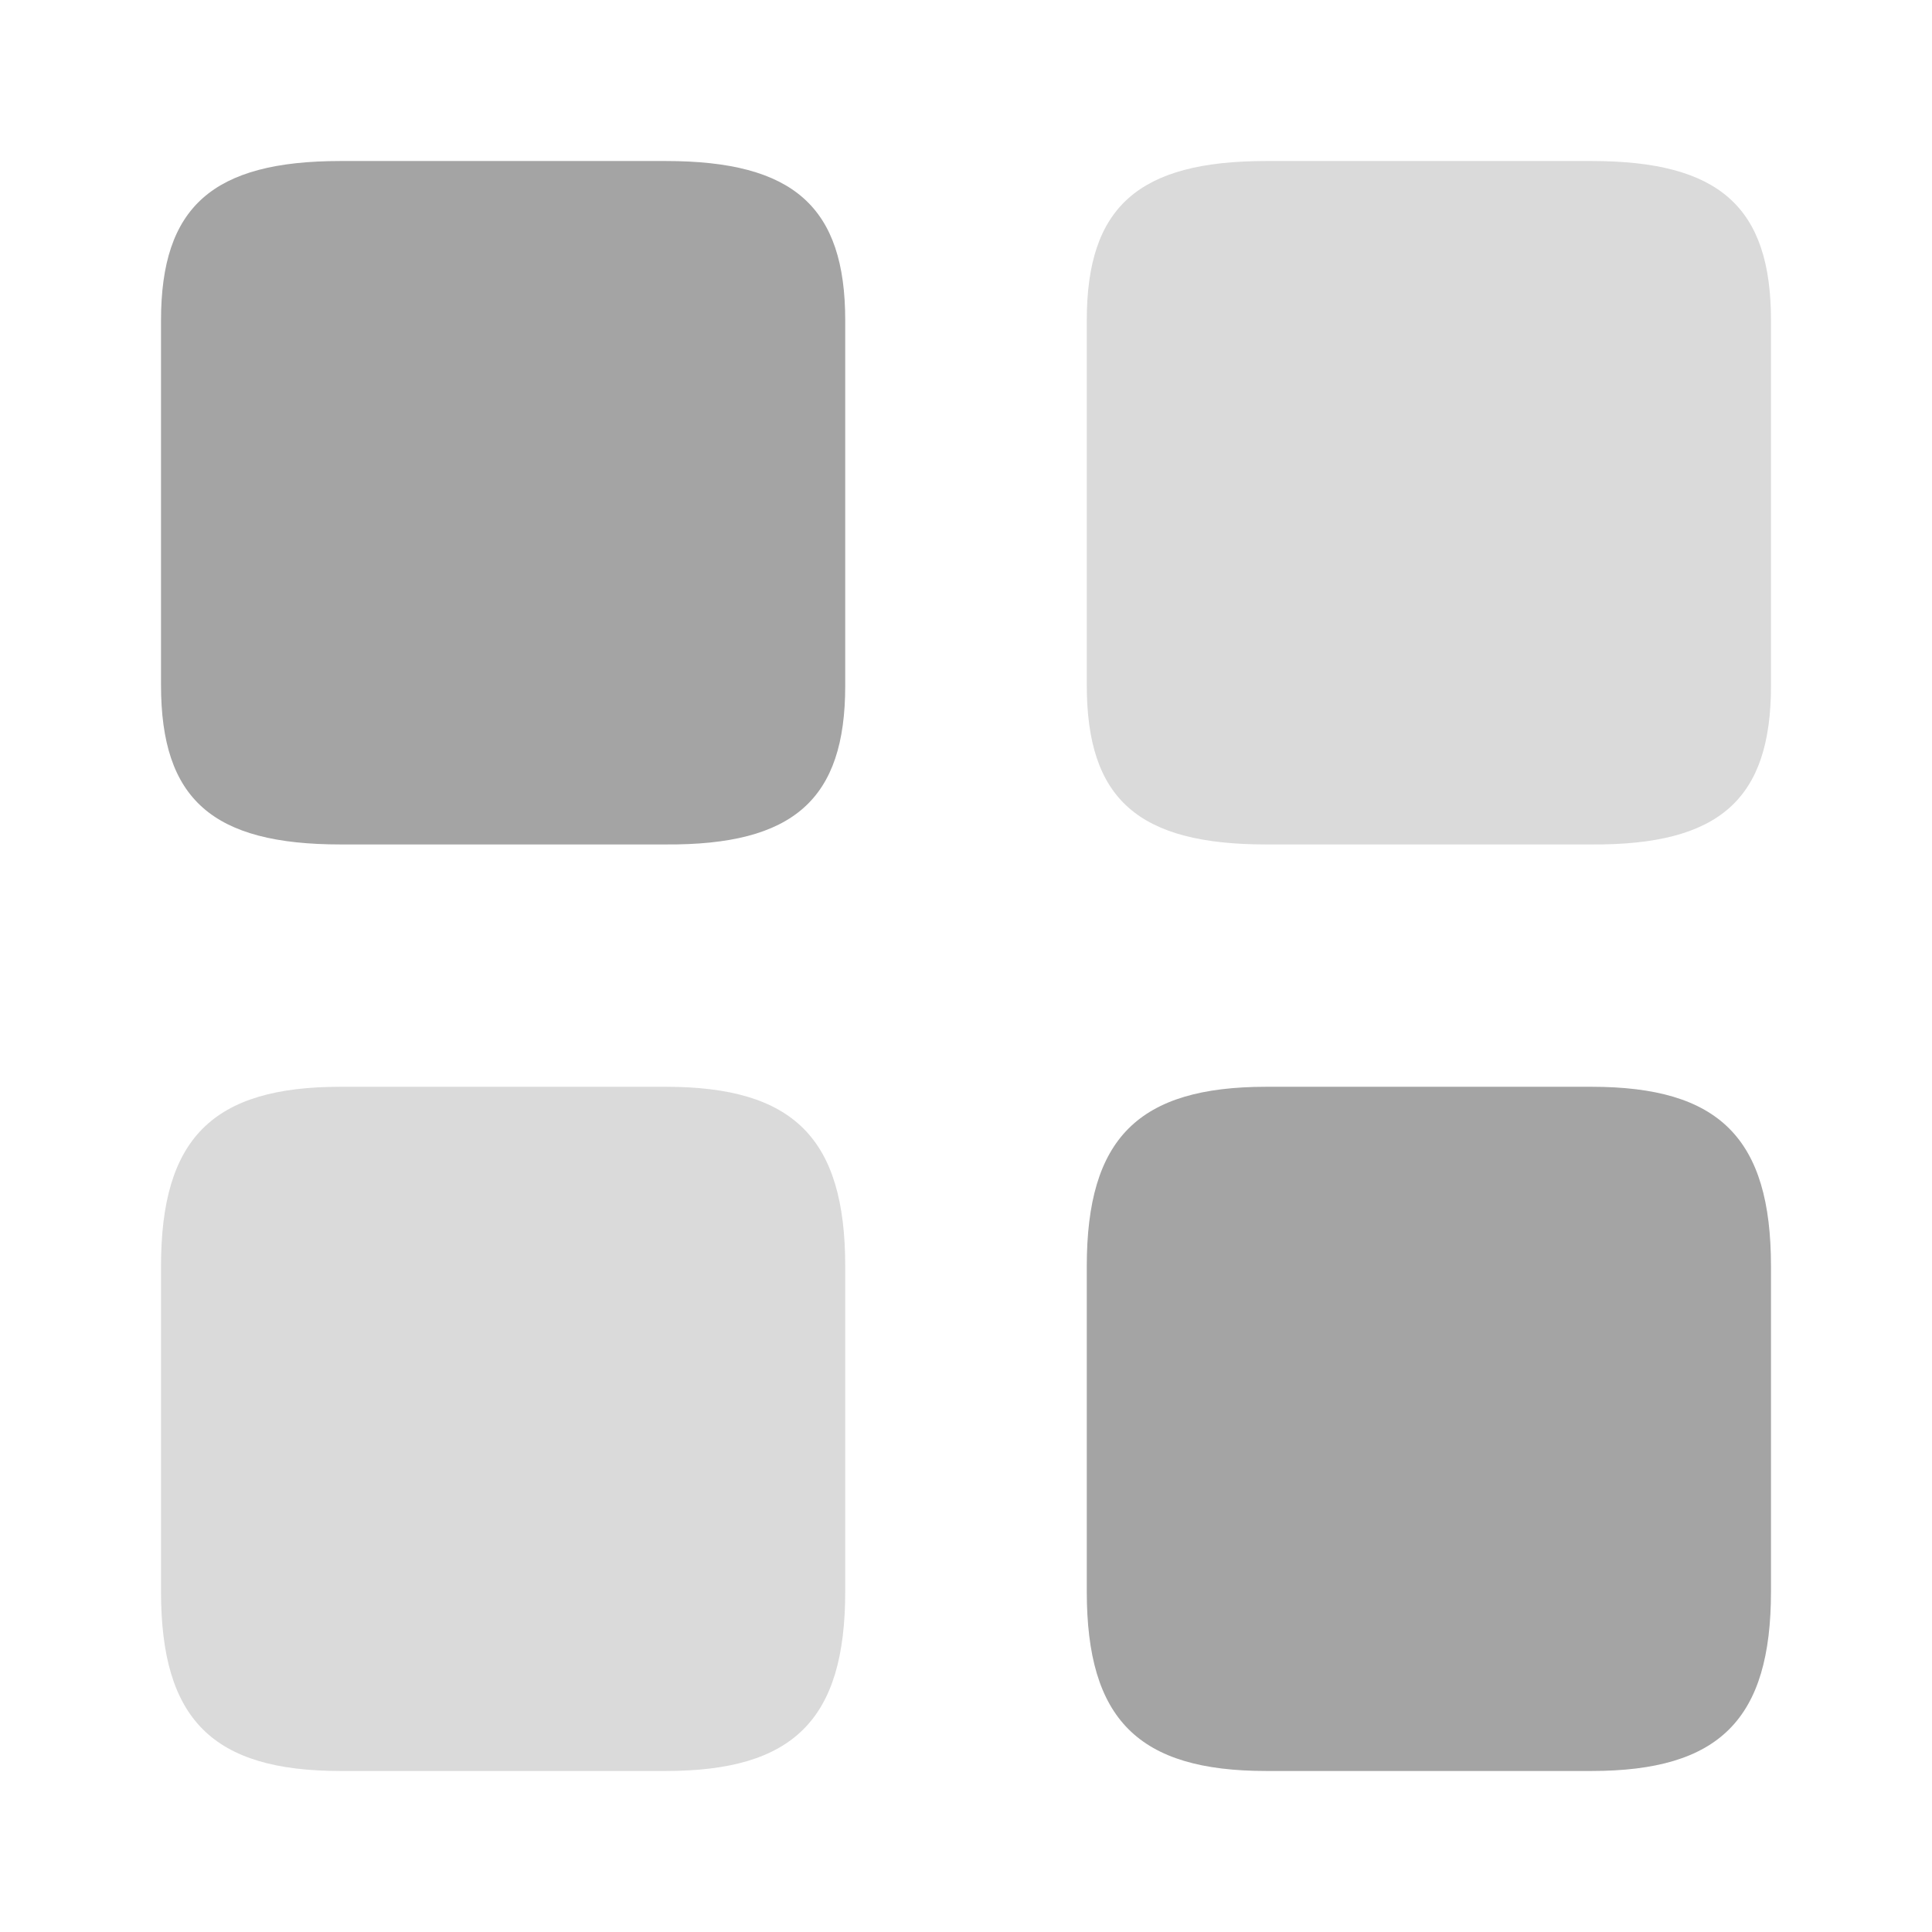 <svg width="35" height="35" viewBox="0 0 35 35" fill="none" xmlns="http://www.w3.org/2000/svg">
<path opacity="0.4" d="M32.083 12.425V5.804C32.083 3.748 31.15 2.917 28.831 2.917H22.94C20.621 2.917 19.688 3.748 19.688 5.804V12.411C19.688 14.481 20.621 15.298 22.94 15.298H28.831C31.15 15.313 32.083 14.481 32.083 12.425Z" fill="#A4A4A4"/>
<path d="M32.083 28.831V22.94C32.083 20.621 31.15 19.688 28.831 19.688H22.94C20.621 19.688 19.688 20.621 19.688 22.94V28.831C19.688 31.15 20.621 32.083 22.94 32.083H28.831C31.15 32.083 32.083 31.15 32.083 28.831Z" fill="#A4A4A4"/>
<path d="M15.312 12.425V5.804C15.312 3.748 14.379 2.917 12.06 2.917H6.169C3.85 2.917 2.917 3.748 2.917 5.804V12.411C2.917 14.481 3.85 15.298 6.169 15.298H12.06C14.379 15.313 15.312 14.481 15.312 12.425Z" fill="#A4A4A4"/>
<path opacity="0.4" d="M15.312 28.831V22.94C15.312 20.621 14.379 19.688 12.06 19.688H6.169C3.85 19.688 2.917 20.621 2.917 22.94V28.831C2.917 31.15 3.85 32.083 6.169 32.083H12.06C14.379 32.083 15.312 31.15 15.312 28.831Z" fill="#A4A4A4"/>
</svg>
